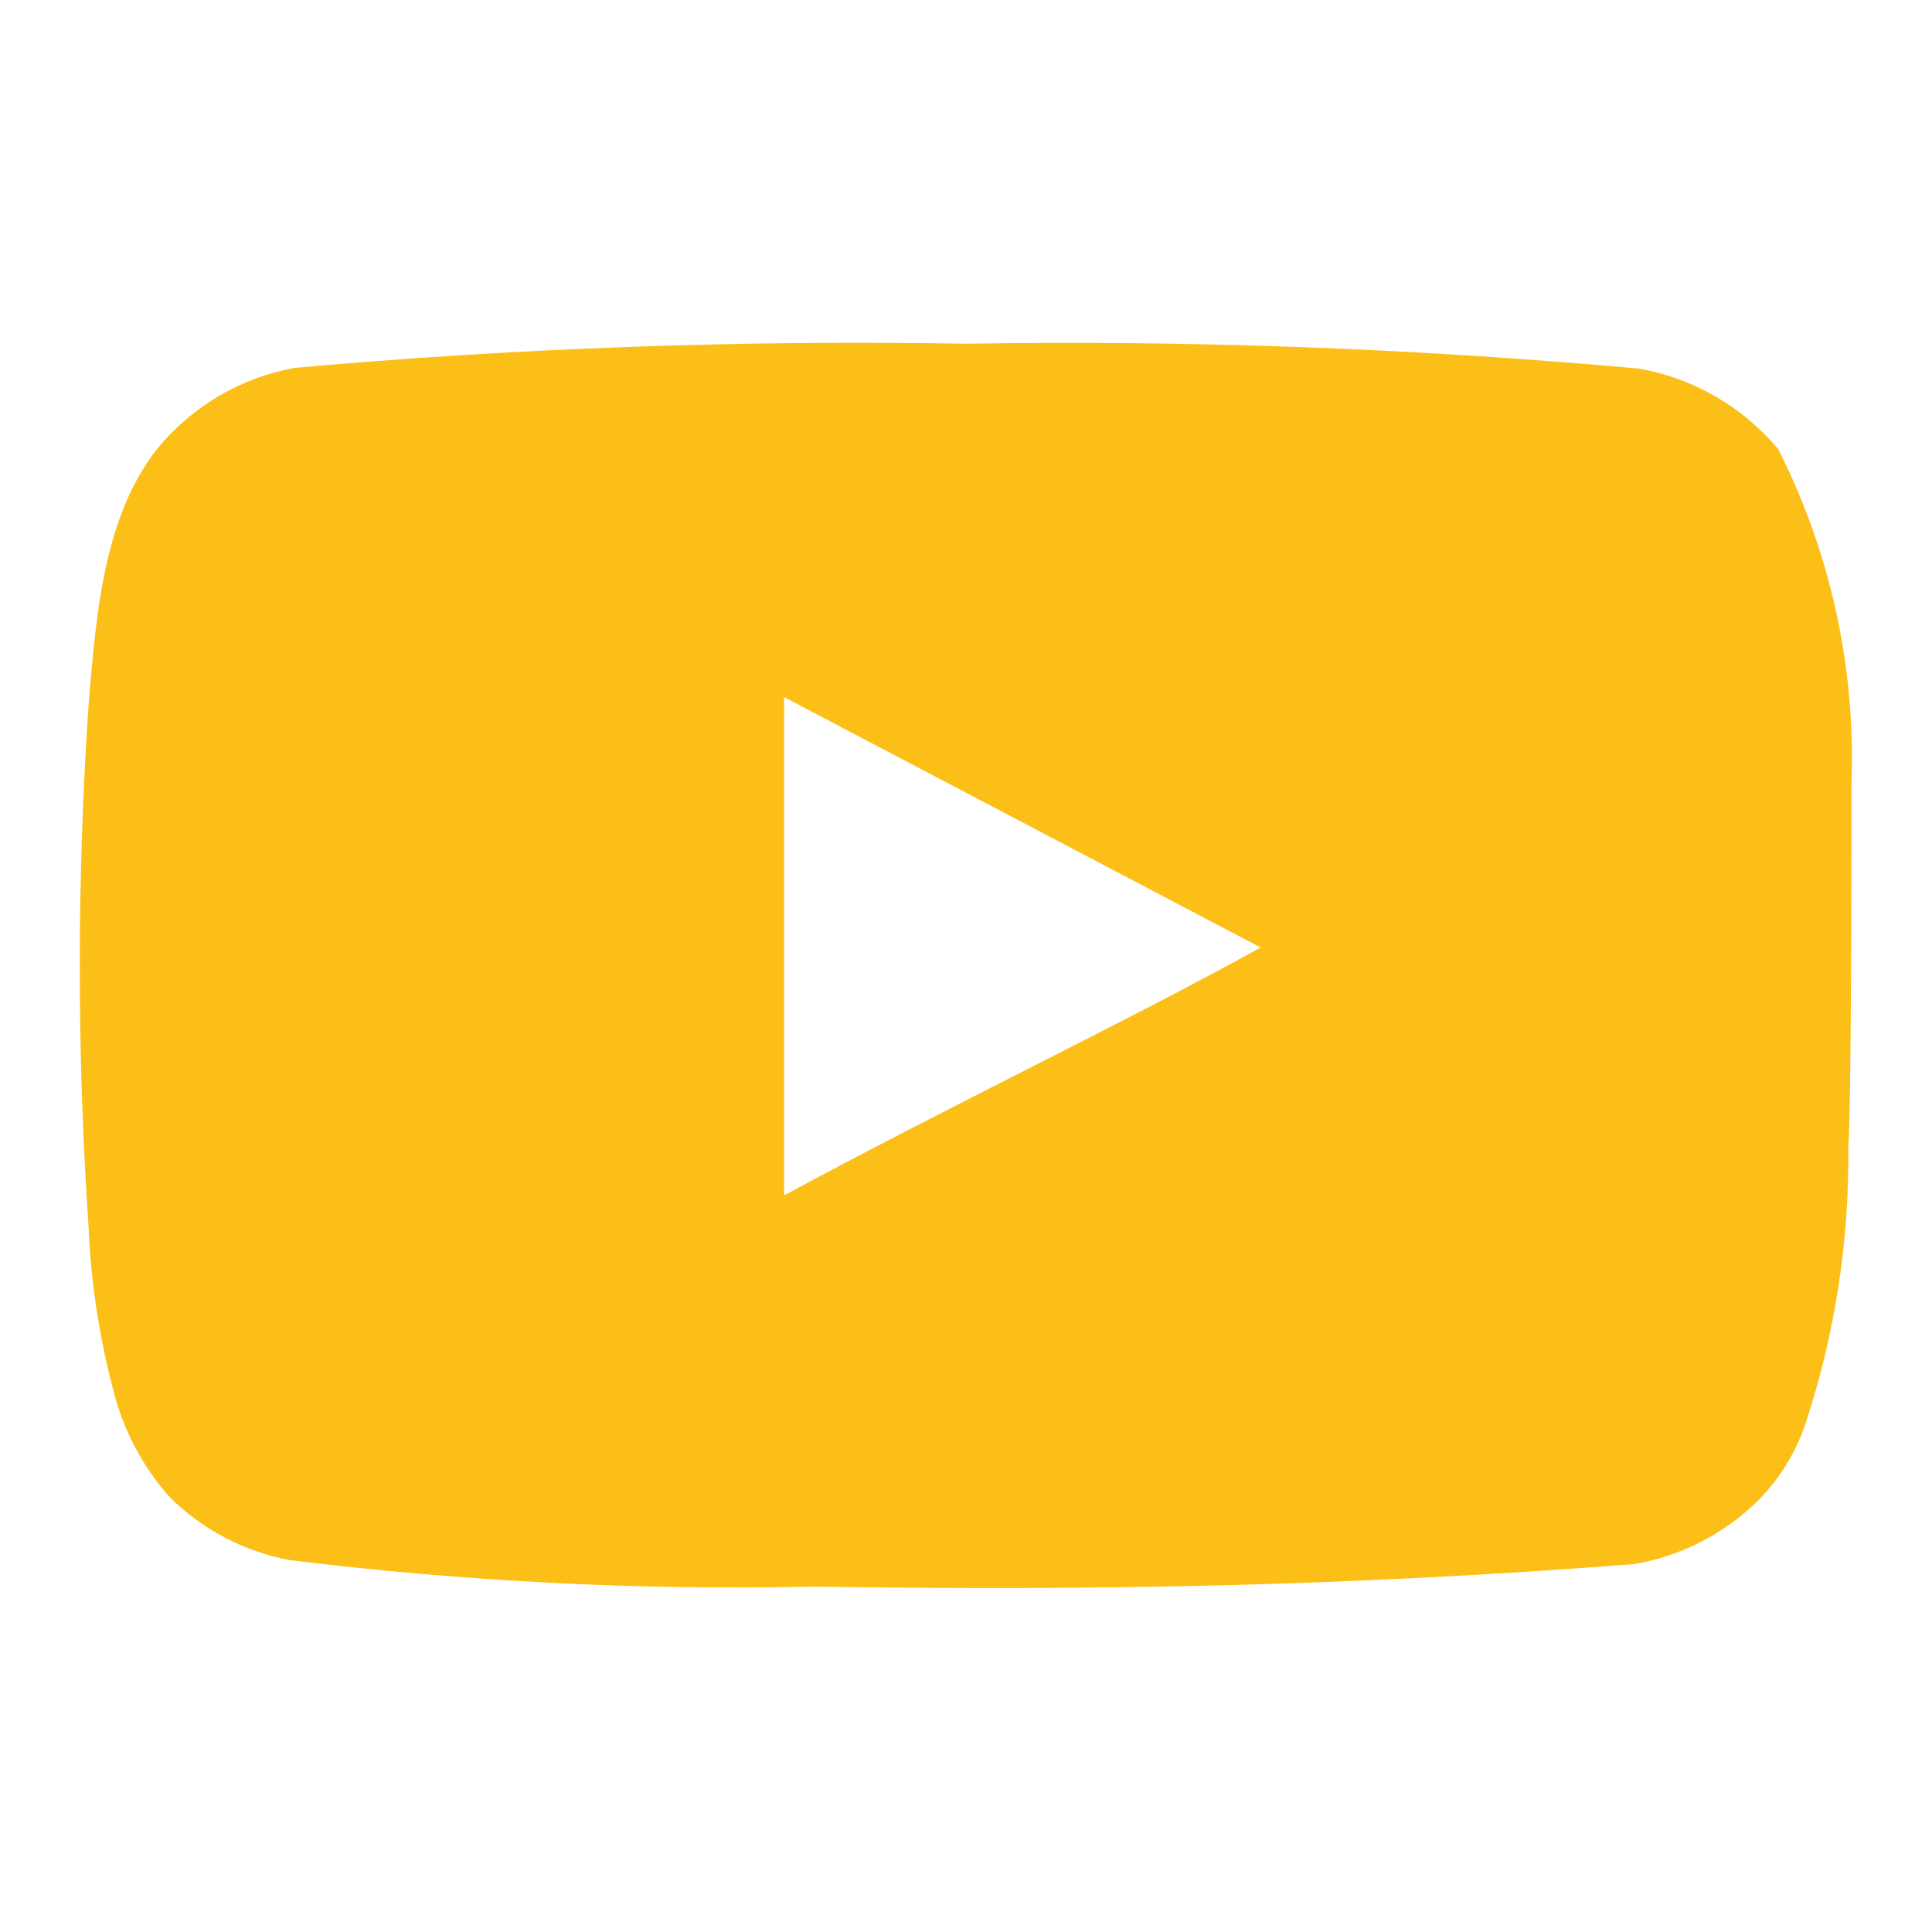 <svg width="36" height="36" viewBox="0 0 36 36" fill="none" xmlns="http://www.w3.org/2000/svg">
<path d="M34.5 14.565C34.574 12.418 34.105 10.287 33.135 8.37C32.477 7.583 31.564 7.053 30.555 6.87C26.381 6.491 22.19 6.336 18 6.405C13.825 6.333 9.649 6.483 5.49 6.855C4.668 7.005 3.907 7.39 3.3 7.965C1.95 9.21 1.8 11.34 1.65 13.14C1.432 16.376 1.432 19.624 1.65 22.86C1.693 23.873 1.844 24.879 2.1 25.86C2.281 26.618 2.647 27.319 3.165 27.9C3.776 28.505 4.555 28.913 5.4 29.07C8.634 29.469 11.892 29.635 15.15 29.565C20.4 29.64 25.005 29.565 30.45 29.145C31.316 28.997 32.117 28.589 32.745 27.975C33.165 27.555 33.479 27.041 33.66 26.475C34.197 24.829 34.46 23.106 34.44 21.375C34.5 20.535 34.5 15.465 34.5 14.565ZM14.61 22.275V12.99L23.49 17.655C21 19.035 17.715 20.595 14.61 22.275Z" fill="#FCBF17"/>
</svg>

